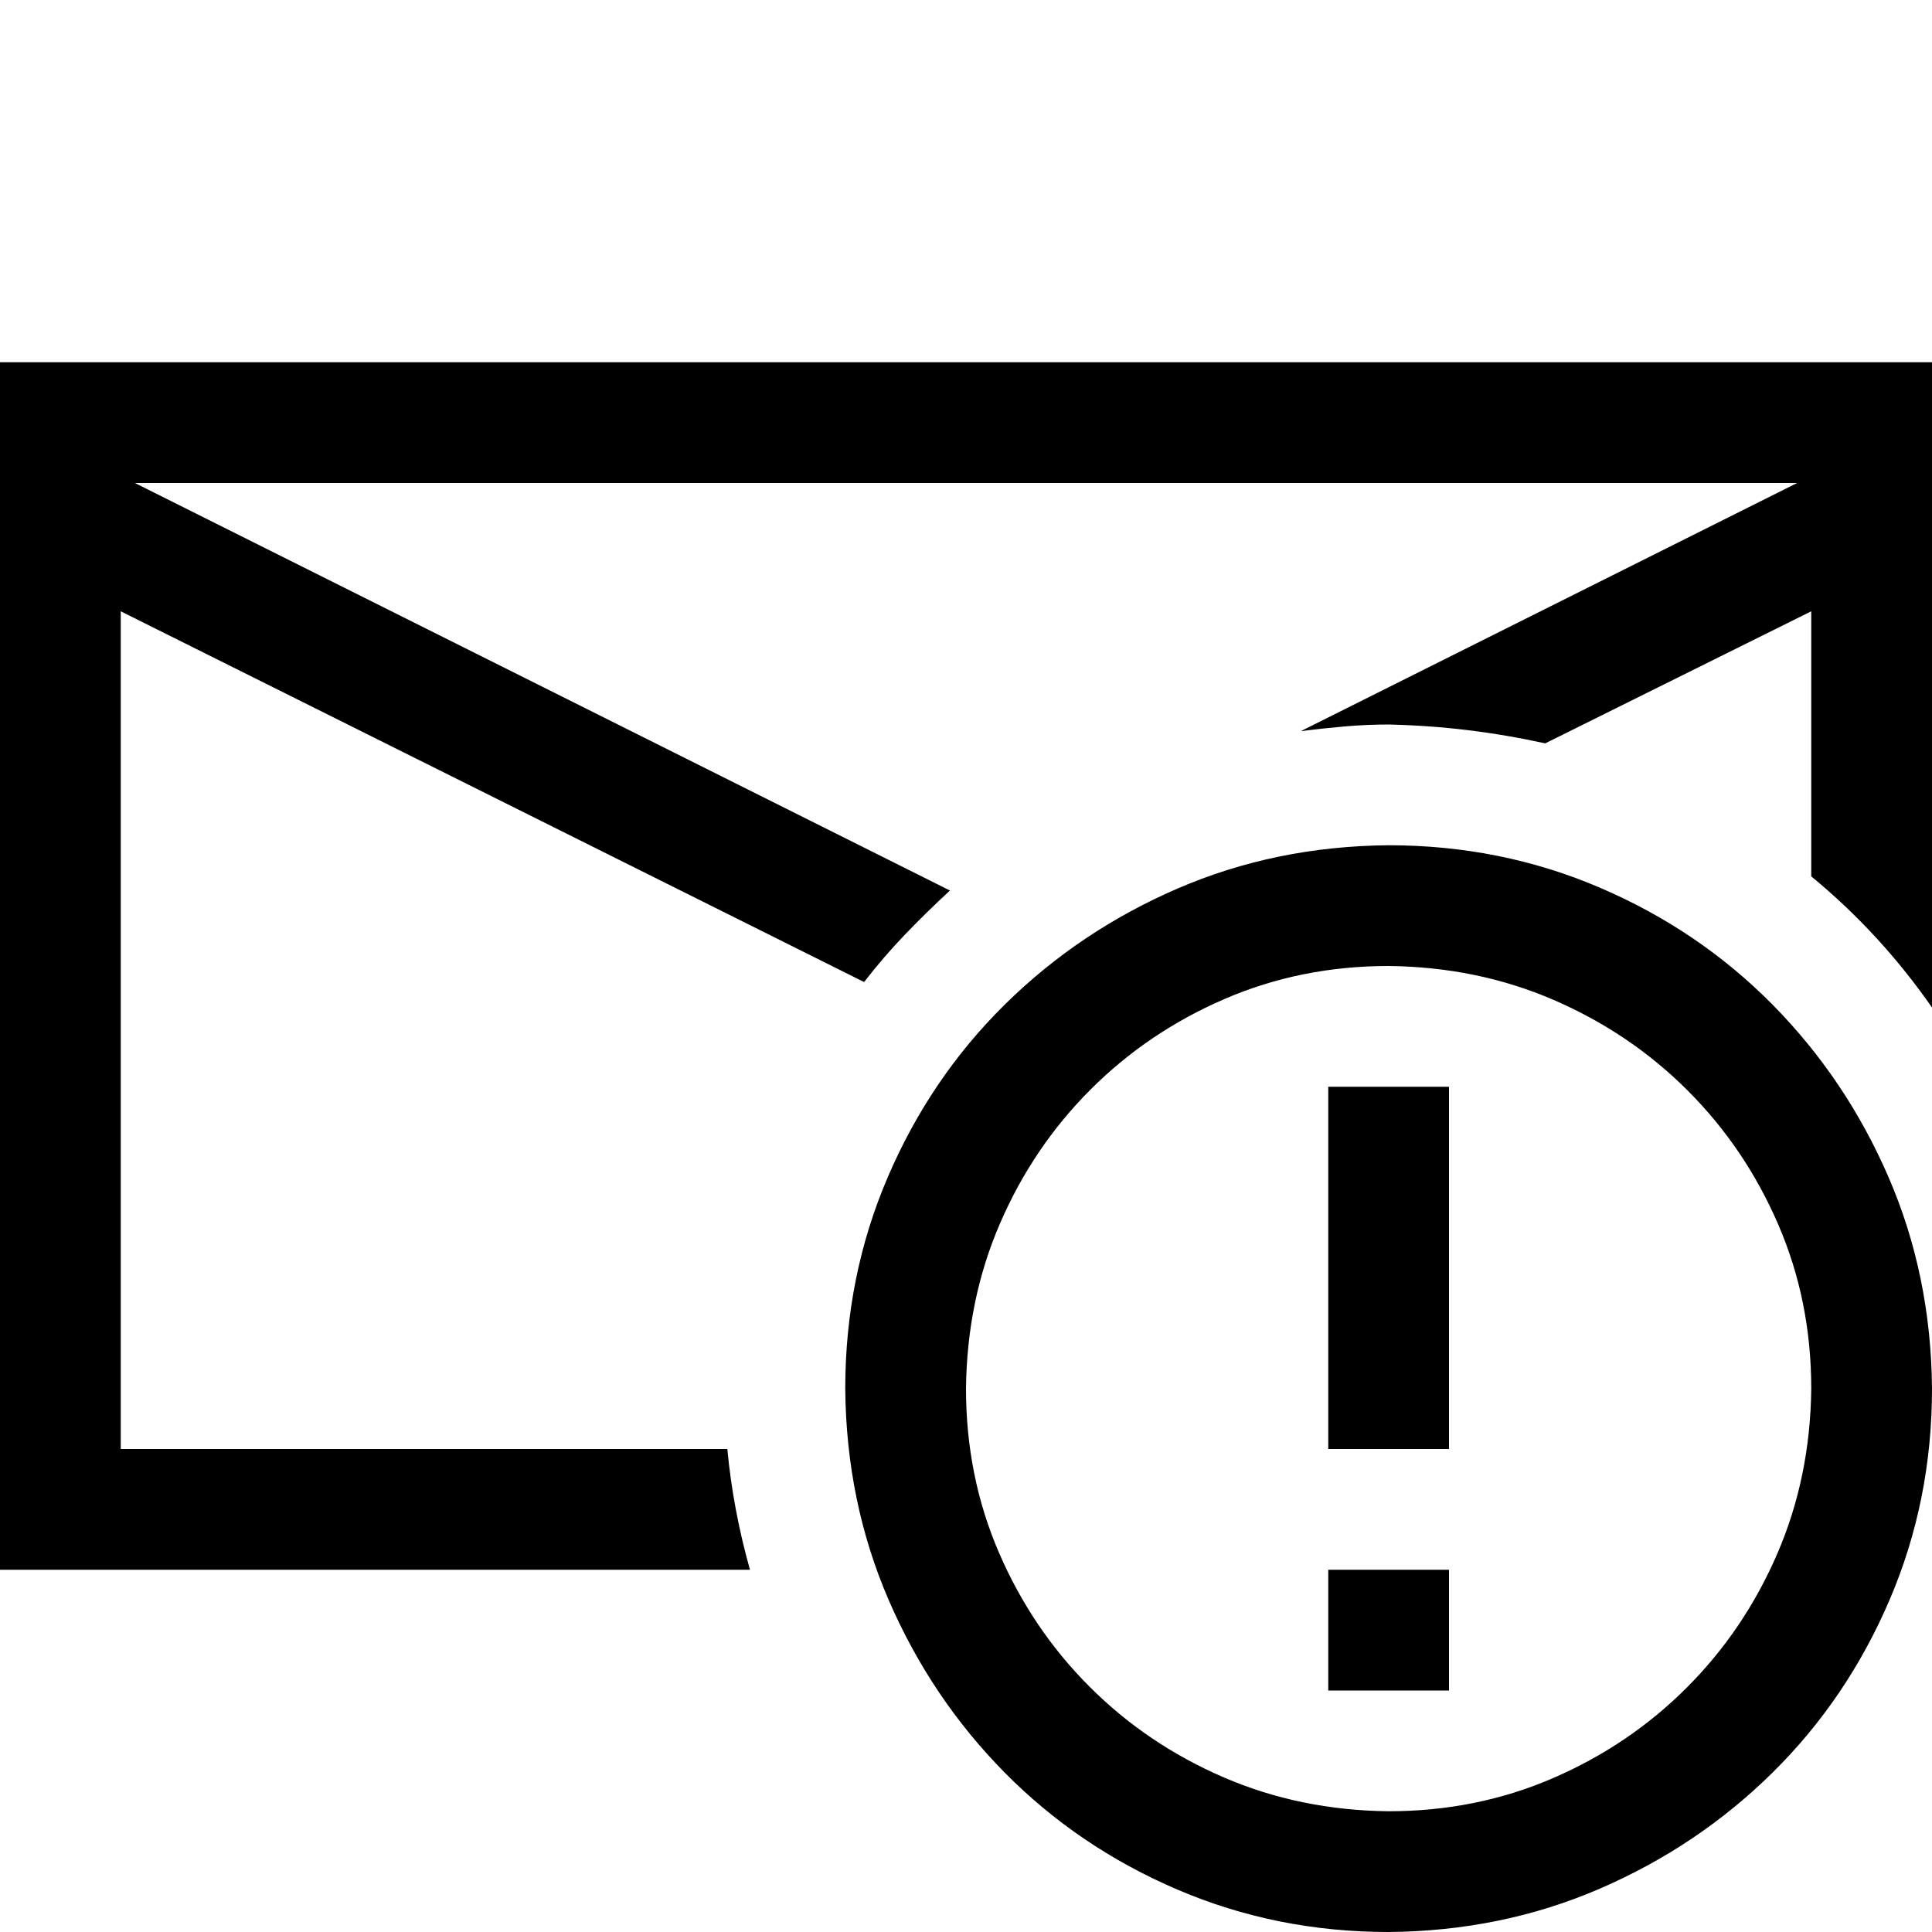 <?xml version="1.0" encoding="iso-8859-1"?>
<!-- Generator: www.svgicons.com -->
<svg xmlns="http://www.w3.org/2000/svg" width="800" height="800" viewBox="0 0 2048 2048">
<path fill="currentColor" d="M2048 384v684q-55-79-128-139V648l-282 140q-41-9-82-14t-84-6q-23 0-46 2t-47 5l526-263H143l864 432q-25 23-48 47t-43 50L128 648v888h643q3 32 9 64t15 64H0V384zm-576 512q119 0 224 45t183 124t123 183t46 224q0 119-45 224t-124 183t-183 123t-224 46q-119 0-224-45t-183-124t-123-183t-46-224q0-119 45-224t124-183t183-123t224-46m0 1024q93 0 174-35t142-96t96-142t36-175q0-93-35-174t-96-142t-142-96t-175-36q-93 0-174 35t-142 96t-96 142t-36 175q0 93 35 174t96 142t142 96t175 36m-64-768h128v384h-128zm0 512h128v128h-128z"/>
</svg>